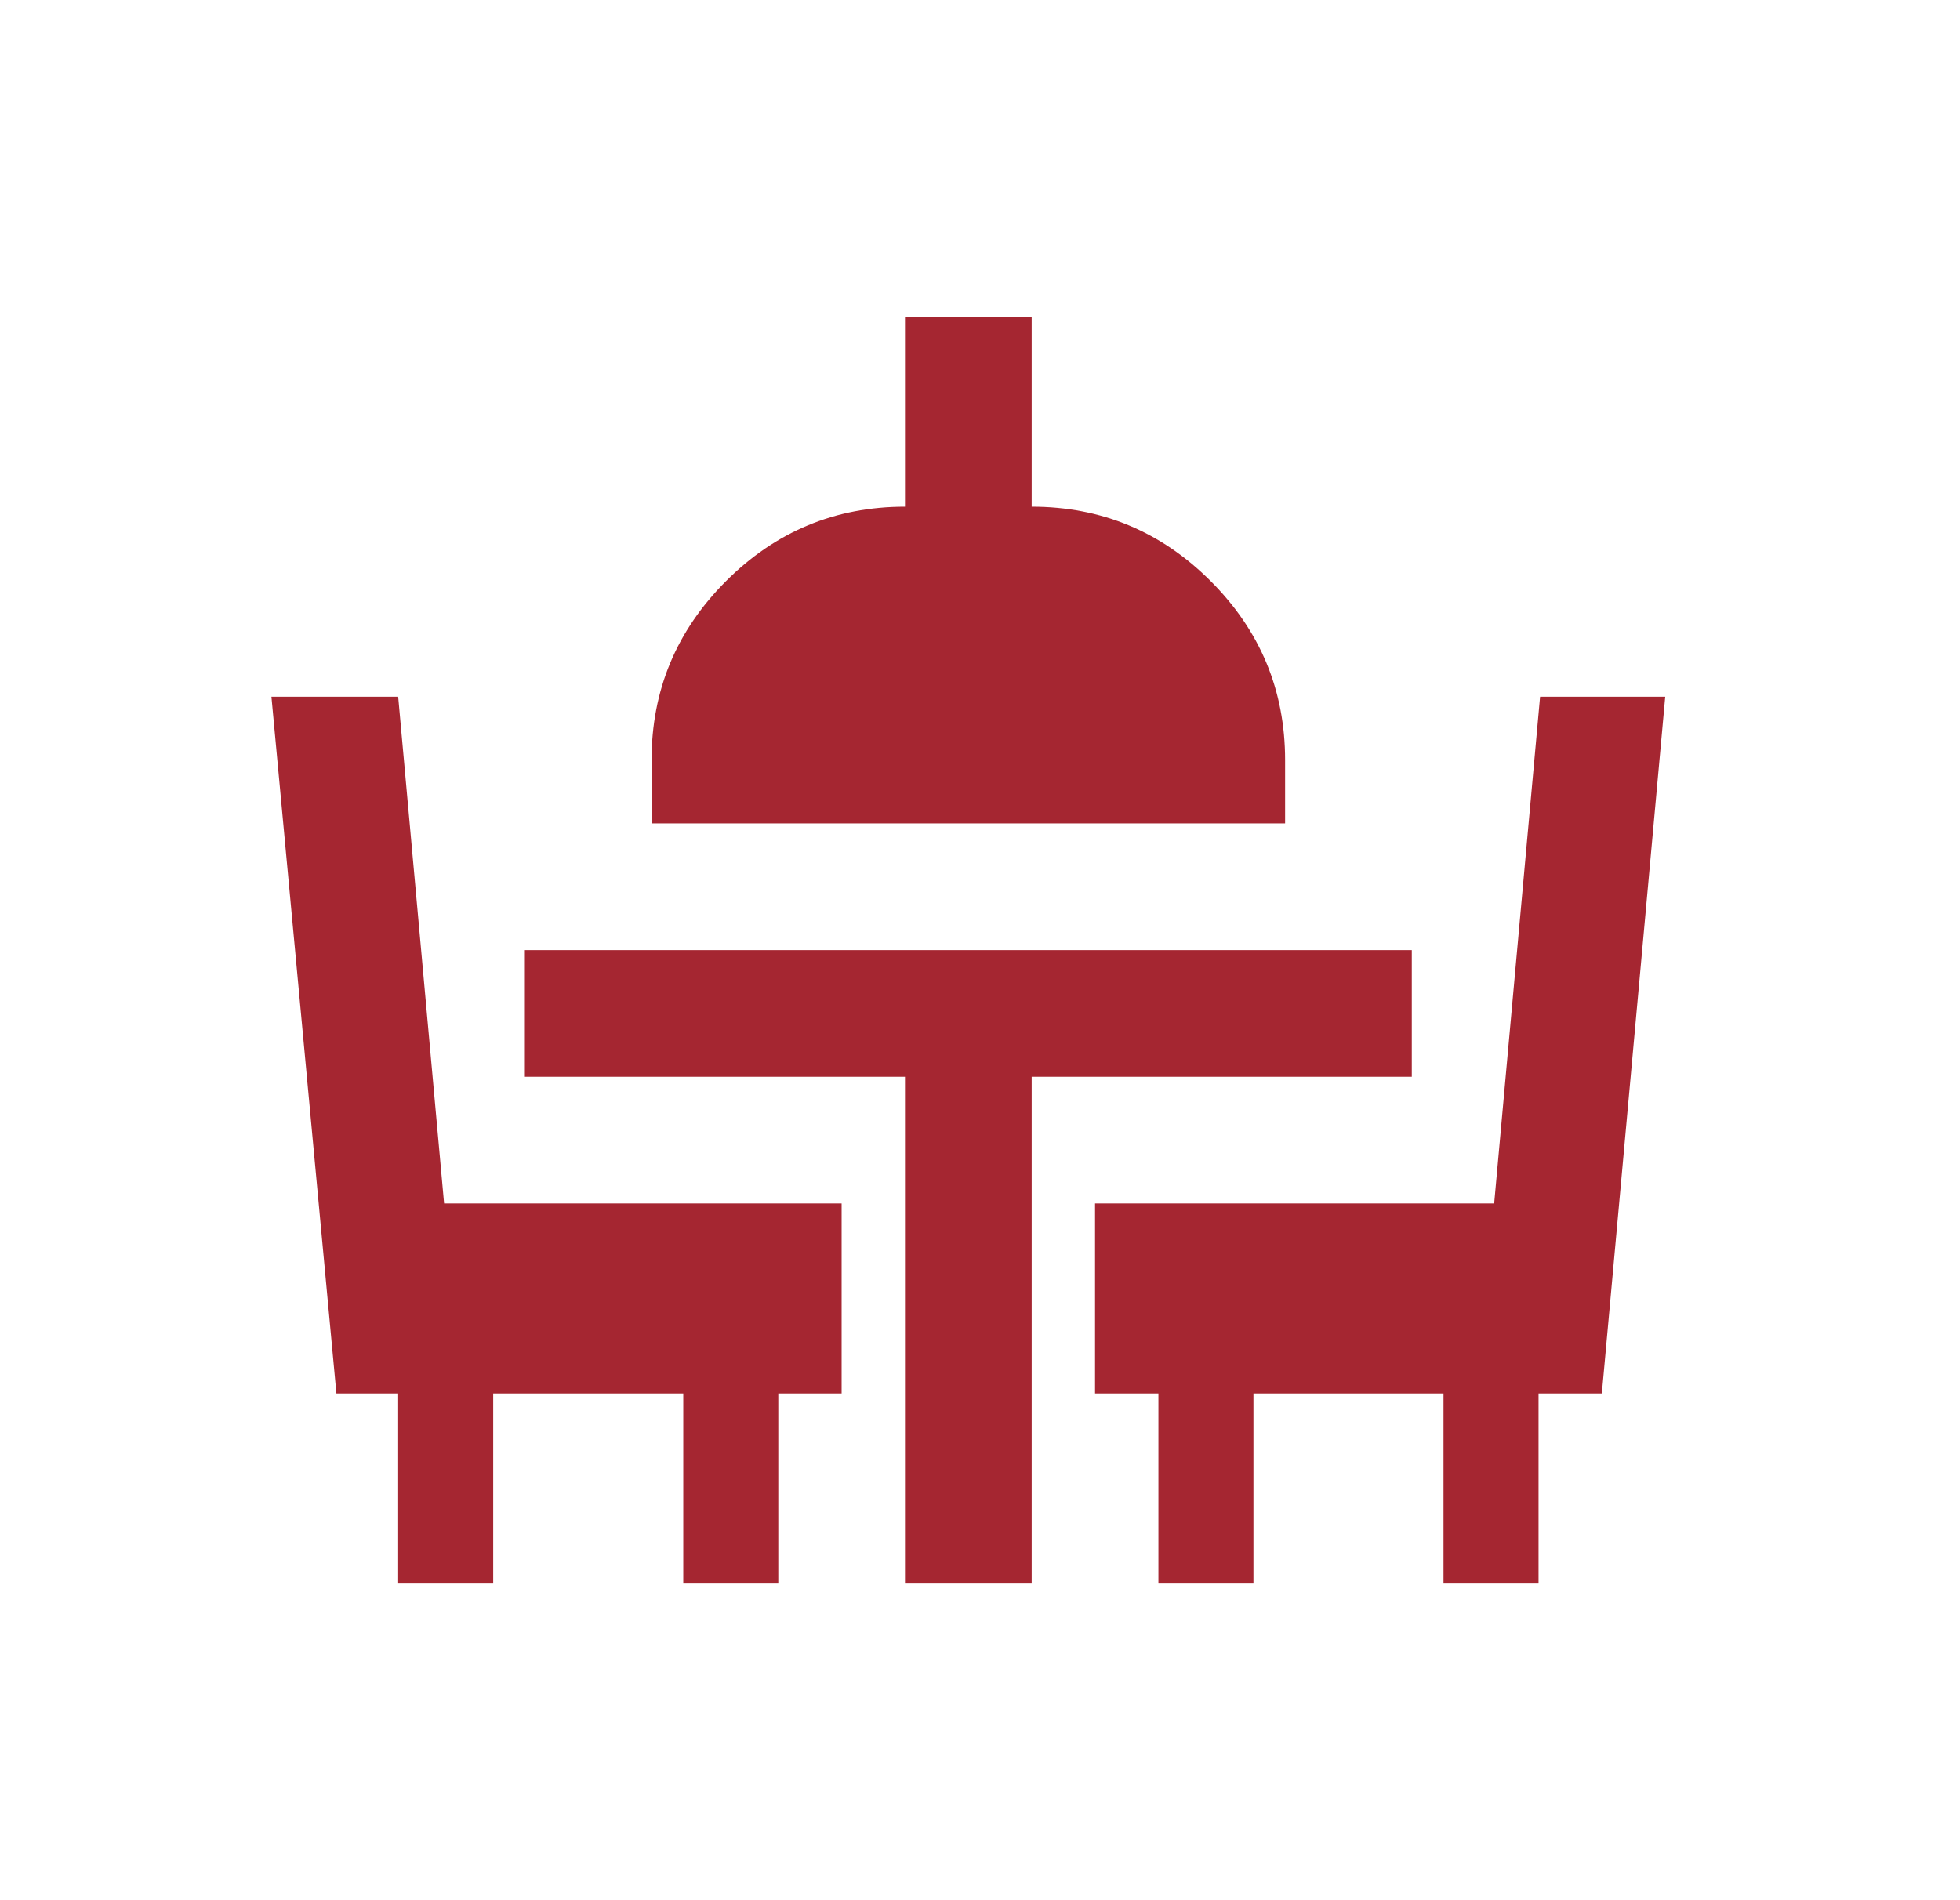 <svg width="33" height="32" viewBox="0 0 33 32" fill="none" xmlns="http://www.w3.org/2000/svg">
<path d="M6.704 26.666V23.466H5.664L4.57 11.733H6.704L7.477 20.266H14.17V23.466H13.104V26.666H11.504V23.466H8.304V26.666H6.704ZM15.237 26.666V18.133H8.837V16H23.77V18.133H17.37V26.666H15.237ZM19.504 26.666V23.466H18.437V20.266H25.157L25.93 11.733H28.037L26.97 23.466H25.904V26.666H24.304V23.466H21.104V26.666H19.504ZM10.97 13.866V12.8C10.97 11.626 11.388 10.622 12.224 9.786C13.059 8.951 14.064 8.533 15.237 8.533V5.333H17.37V8.533C18.544 8.533 19.548 8.951 20.384 9.786C21.219 10.622 21.637 11.626 21.637 12.8V13.866H10.97Z" fill="#A52631"/>
</svg>
